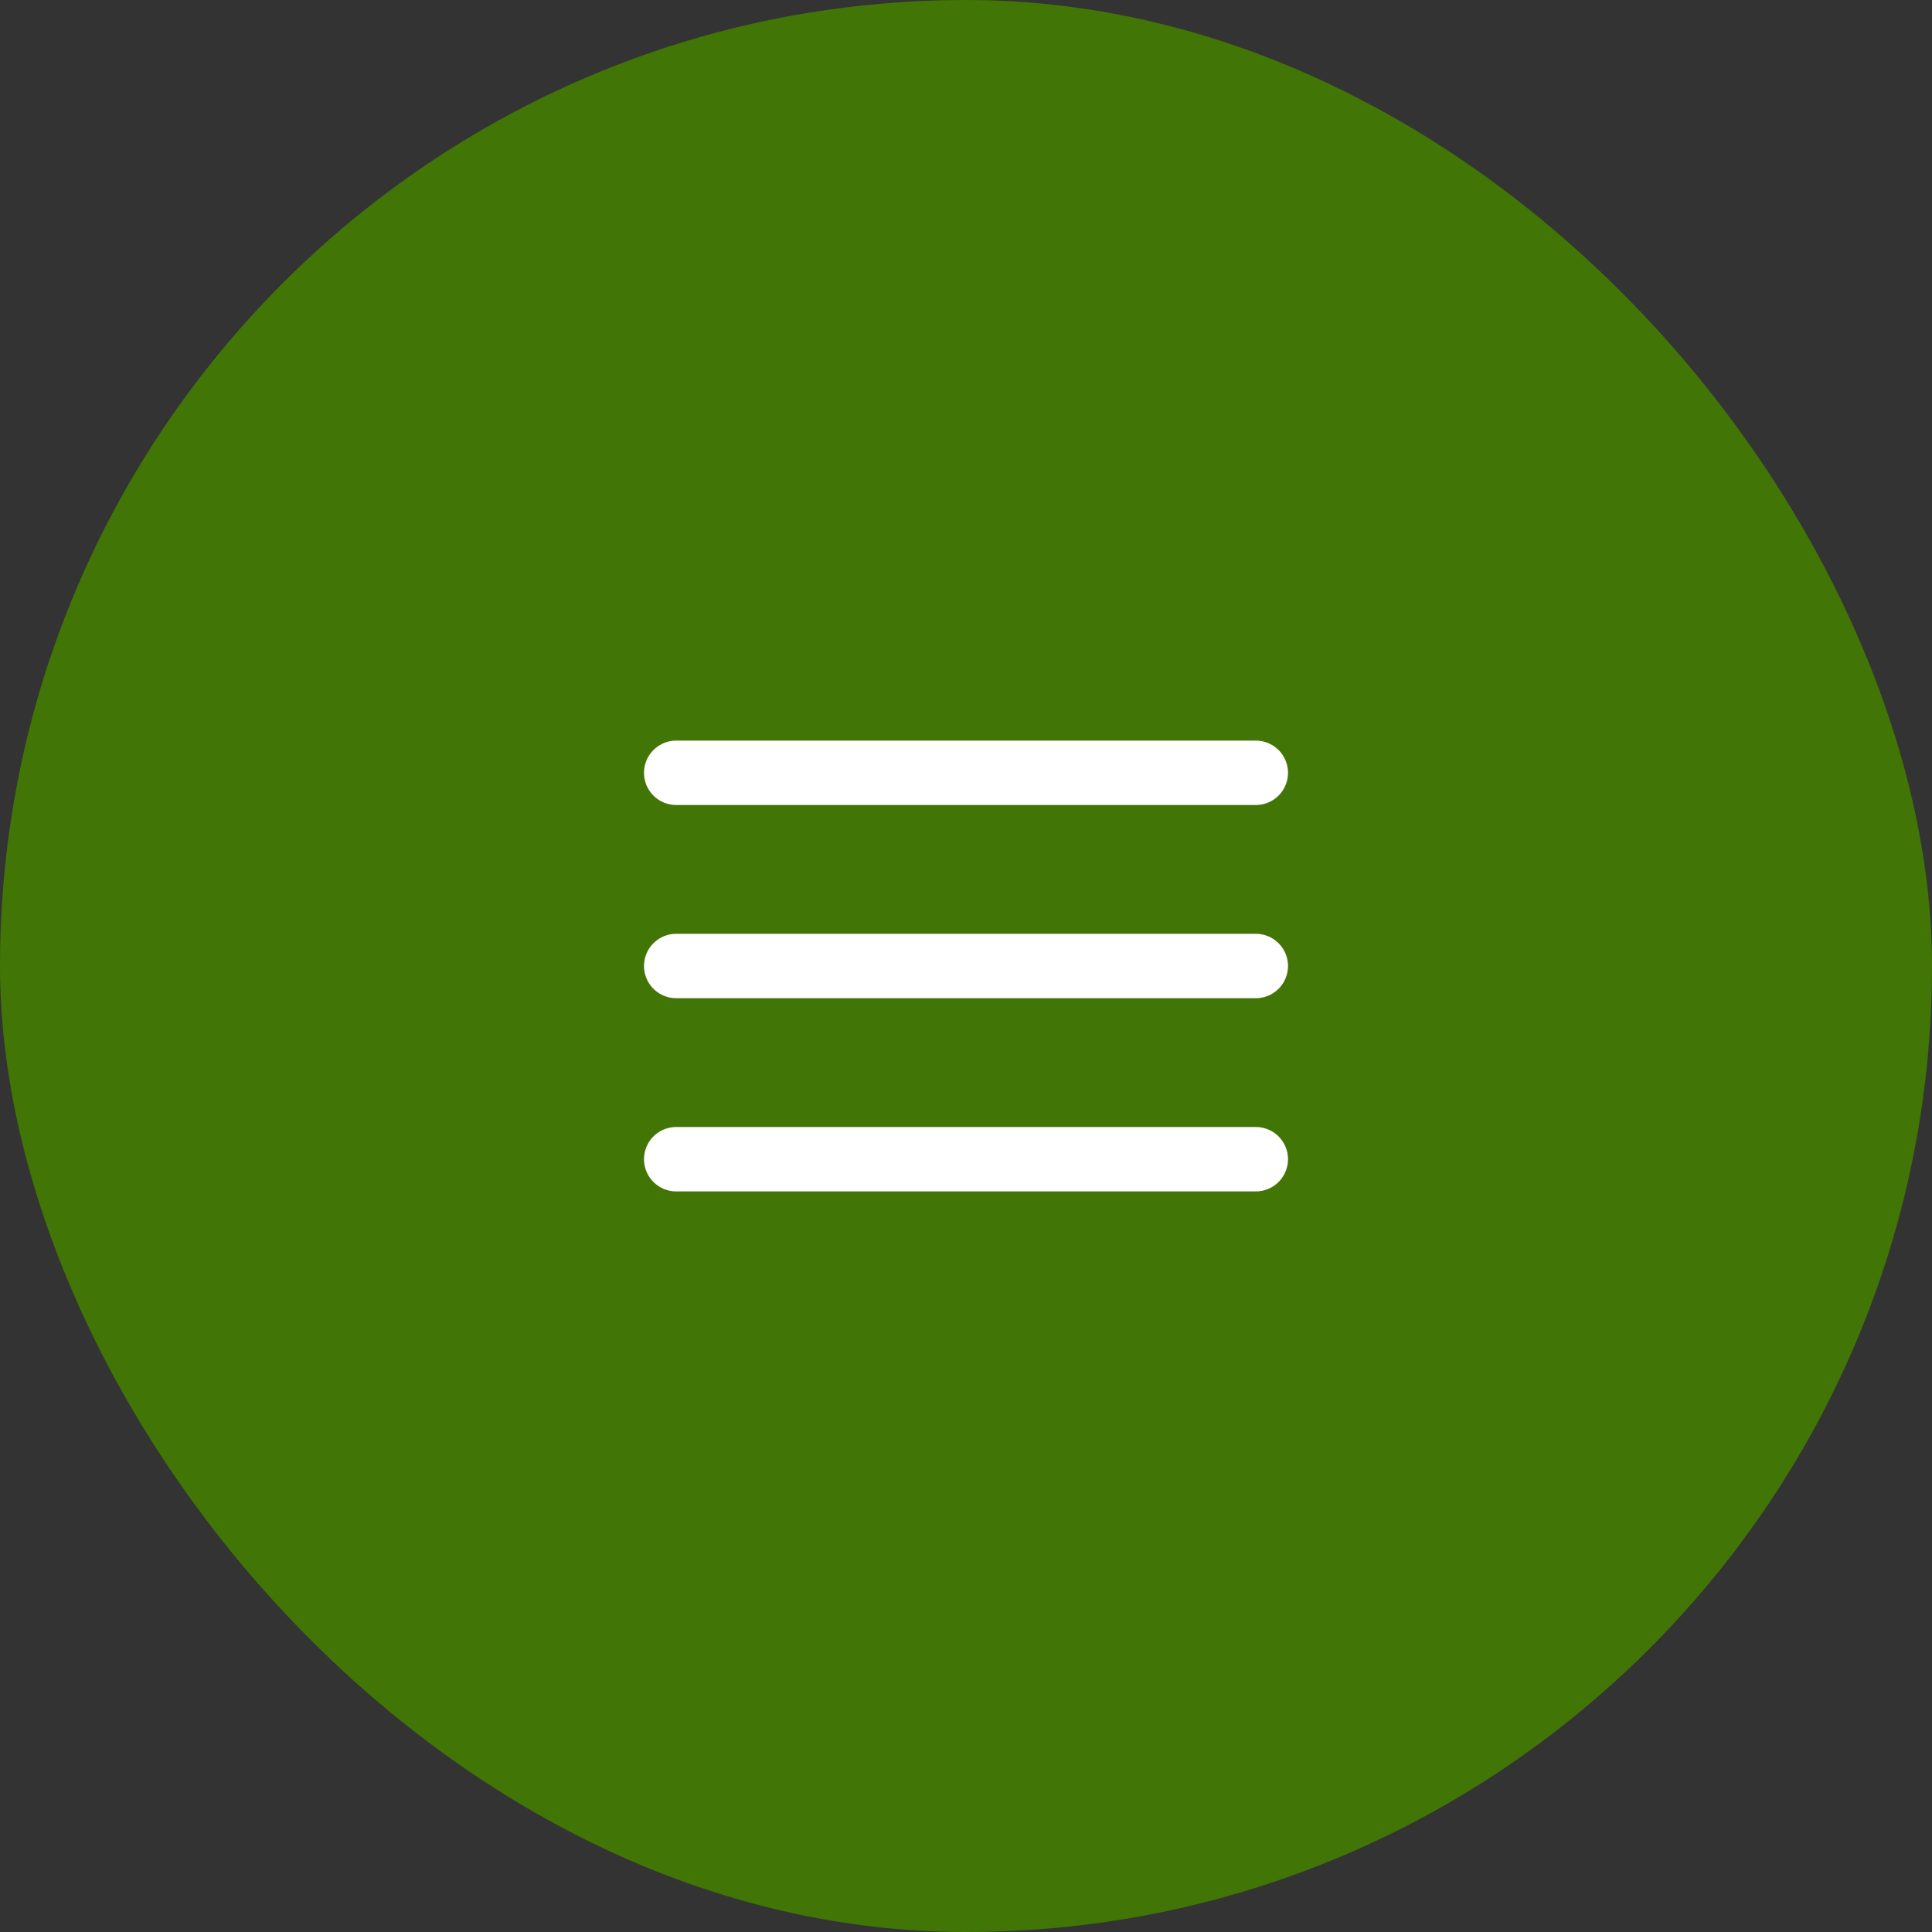 <?xml version="1.0" encoding="UTF-8"?>
<svg width="60px" height="60px" viewBox="0 0 60 60" version="1.1" xmlns="http://www.w3.org/2000/svg" xmlns:xlink="http://www.w3.org/1999/xlink">
    <rect x="0" y="0" width="60" height="60" fill="#333333" stroke="none"/>
    <!-- Generator: Sketch 55.1 (78136) - https://sketchapp.com -->
    <title>icon-burger</title>
    <desc>Created with Sketch.</desc>
    <g id="icon-burger" stroke="none" stroke-width="1" fill="none" fill-rule="evenodd">
        <rect id="Rectangle" fill="#417505" x="0" y="0" width="60" height="60" rx="30"></rect>
        <g id="menu" stroke-linecap="round" stroke-linejoin="round" transform="translate(21, 23)" stroke="#FFFFFF" stroke-width="2">
            <path d="M0,7 L18,7" id="Path"></path>
            <path d="M0,1 L18,1" id="Path"></path>
            <path d="M0,13 L18,13" id="Path"></path>
        </g>
    </g>
</svg>
